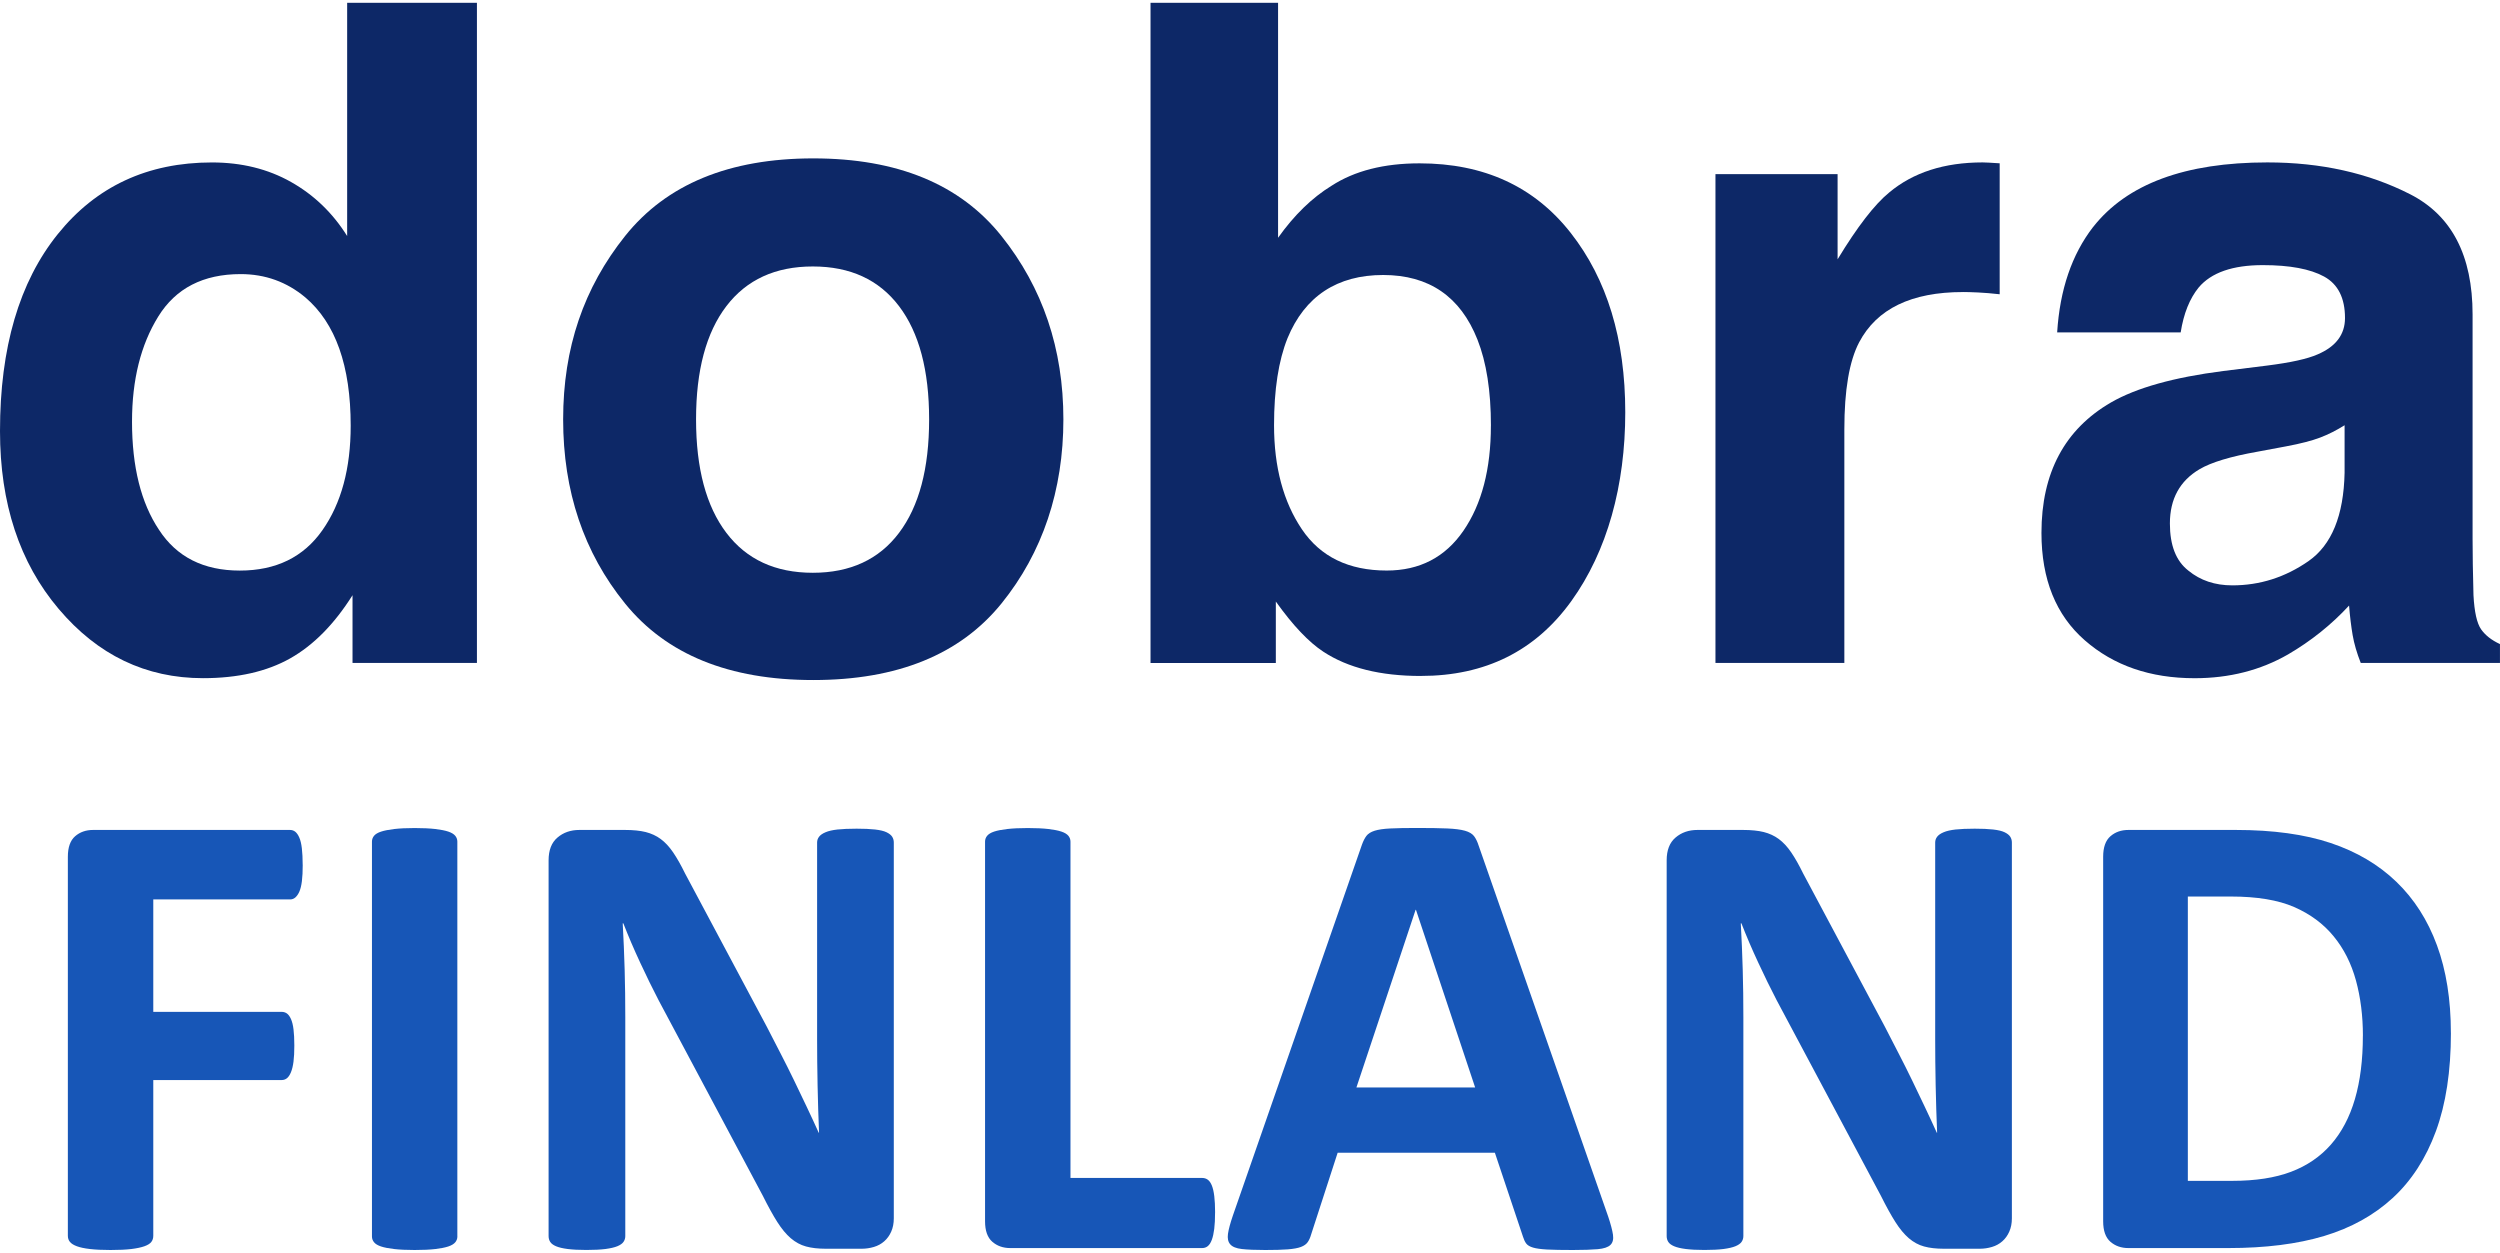 <svg width="451" height="226" viewBox="0 0 451 226" fill="none" xmlns="http://www.w3.org/2000/svg">
<g clip-path="url(#clip0_9445_93805)">
<path d="M54.611 156.02C54.611 157.183 54.564 158.164 54.463 158.964C54.362 159.764 54.207 160.389 53.999 160.859C53.79 161.33 53.541 161.672 53.272 161.908C53.003 162.143 52.686 162.257 52.336 162.257H27.652V182.54H50.822C51.172 182.54 51.482 182.641 51.758 182.829C52.027 183.024 52.276 183.354 52.484 183.817C52.693 184.281 52.855 184.906 52.949 185.686C53.043 186.465 53.097 187.433 53.097 188.603C53.097 189.772 53.05 190.74 52.949 191.52C52.848 192.299 52.693 192.938 52.484 193.442C52.276 193.946 52.027 194.309 51.758 194.517C51.488 194.732 51.172 194.84 50.822 194.84H27.652V222.933C27.652 223.363 27.538 223.732 27.302 224.042C27.067 224.351 26.649 224.613 26.044 224.828C25.438 225.043 24.651 225.204 23.682 225.325C22.706 225.44 21.468 225.5 19.947 225.5C18.426 225.5 17.235 225.44 16.239 225.325C15.249 225.211 14.462 225.043 13.877 224.828C13.291 224.613 12.874 224.351 12.618 224.042C12.362 223.732 12.241 223.363 12.241 222.933V154.562C12.241 152.855 12.679 151.618 13.553 150.858C14.428 150.099 15.512 149.723 16.79 149.723H52.33C52.68 149.723 52.989 149.83 53.265 150.045C53.534 150.26 53.783 150.61 53.992 151.094C54.207 151.578 54.362 152.23 54.456 153.049C54.55 153.863 54.604 154.857 54.604 156.02H54.611Z" fill="#1756B7"/>
<path d="M82.512 223.054C82.512 223.443 82.384 223.793 82.135 224.102C81.88 224.411 81.462 224.667 80.877 224.862C80.291 225.056 79.517 225.211 78.542 225.325C77.566 225.44 76.328 225.5 74.807 225.5C73.286 225.5 72.095 225.44 71.099 225.325C70.109 225.211 69.322 225.056 68.737 224.862C68.151 224.667 67.734 224.418 67.478 224.102C67.222 223.793 67.101 223.443 67.101 223.054V151.826C67.101 151.436 67.229 151.087 67.478 150.778C67.734 150.469 68.158 150.213 68.763 150.018C69.369 149.823 70.157 149.669 71.126 149.555C72.095 149.44 73.326 149.38 74.8 149.38C76.274 149.38 77.559 149.44 78.535 149.555C79.511 149.669 80.285 149.823 80.87 150.018C81.456 150.213 81.873 150.469 82.129 150.778C82.378 151.087 82.505 151.436 82.505 151.826V223.054H82.512Z" fill="#1756B7"/>
<path d="M161.242 219.787C161.242 220.681 161.087 221.474 160.778 222.18C160.468 222.879 160.051 223.464 159.519 223.927C158.994 224.391 158.375 224.734 157.655 224.949C156.935 225.164 156.202 225.272 155.468 225.272H148.934C147.574 225.272 146.397 225.137 145.401 224.862C144.411 224.593 143.496 224.095 142.655 223.376C141.82 222.657 141.013 221.689 140.232 220.459C139.452 219.236 138.577 217.65 137.608 215.708L118.812 180.444C117.722 178.347 116.611 176.082 115.487 173.656C114.357 171.229 113.347 168.87 112.452 166.572H112.338C112.493 169.368 112.607 172.157 112.688 174.932C112.769 177.708 112.802 180.578 112.802 183.528V222.986C112.802 223.376 112.695 223.726 112.479 224.035C112.264 224.344 111.894 224.606 111.369 224.821C110.844 225.036 110.131 225.198 109.235 225.319C108.34 225.433 107.19 225.493 105.79 225.493C104.39 225.493 103.3 225.433 102.405 225.319C101.51 225.204 100.81 225.036 100.305 224.821C99.8 224.606 99.451 224.344 99.255 224.035C99.06 223.726 98.966 223.376 98.966 222.986V155.2C98.966 153.372 99.498 152.001 100.568 151.094C101.638 150.18 102.95 149.723 104.511 149.723H112.742C114.222 149.723 115.467 149.85 116.477 150.099C117.486 150.354 118.395 150.771 119.189 151.356C119.983 151.941 120.736 152.747 121.436 153.775C122.136 154.804 122.856 156.074 123.597 157.593L138.301 185.162C139.155 186.835 140.003 188.475 140.838 190.088C141.672 191.701 142.48 193.314 143.261 194.927C144.041 196.54 144.795 198.126 145.535 199.679C146.275 201.231 146.995 202.79 147.695 204.343H147.756C147.642 201.621 147.554 198.785 147.493 195.834C147.433 192.884 147.406 190.061 147.406 187.379V152.001C147.406 151.611 147.52 151.262 147.756 150.953C147.991 150.643 148.375 150.368 148.927 150.139C149.472 149.904 150.192 149.743 151.087 149.642C151.982 149.548 153.133 149.494 154.533 149.494C155.858 149.494 156.962 149.541 157.857 149.642C158.752 149.743 159.445 149.904 159.93 150.139C160.414 150.375 160.758 150.643 160.953 150.953C161.148 151.262 161.242 151.611 161.242 152.001V219.787Z" fill="#1756B7"/>
<path d="M219.198 218.739C219.198 219.902 219.151 220.89 219.05 221.683C218.949 222.482 218.807 223.141 218.612 223.665C218.417 224.189 218.175 224.566 217.885 224.801C217.596 225.036 217.253 225.151 216.863 225.151H182.252C180.967 225.151 179.89 224.774 179.015 224.015C178.14 223.255 177.703 222.025 177.703 220.312V151.826C177.703 151.436 177.831 151.087 178.08 150.778C178.335 150.469 178.753 150.213 179.338 150.018C179.924 149.823 180.711 149.669 181.7 149.555C182.689 149.44 183.928 149.38 185.408 149.38C186.889 149.38 188.167 149.44 189.143 149.555C190.119 149.669 190.893 149.823 191.478 150.018C192.064 150.213 192.481 150.469 192.737 150.778C192.986 151.087 193.114 151.436 193.114 151.826V212.502H216.869C217.26 212.502 217.596 212.609 217.892 212.825C218.182 213.04 218.424 213.389 218.619 213.873C218.814 214.357 218.962 215.002 219.056 215.795C219.151 216.595 219.204 217.569 219.204 218.739H219.198Z" fill="#1756B7"/>
<path d="M290.108 219.438C290.572 220.836 290.868 221.945 290.983 222.758C291.097 223.571 290.942 224.183 290.512 224.593C290.081 225.003 289.327 225.251 288.237 225.352C287.147 225.446 285.653 225.5 283.742 225.5C281.83 225.5 280.209 225.473 279.098 225.413C277.988 225.352 277.14 225.238 276.561 225.063C275.976 224.888 275.572 224.646 275.336 224.337C275.101 224.028 274.906 223.618 274.751 223.114L269.677 207.959H241.311L236.527 222.704C236.372 223.249 236.17 223.706 235.914 224.075C235.658 224.445 235.255 224.734 234.689 224.949C234.124 225.164 233.323 225.305 232.294 225.386C231.264 225.466 229.911 225.5 228.236 225.5C226.446 225.5 225.046 225.44 224.036 225.325C223.027 225.211 222.327 224.929 221.937 224.478C221.546 224.035 221.412 223.403 221.526 222.583C221.641 221.77 221.937 220.681 222.401 219.317L245.686 152.404C245.921 151.746 246.19 151.208 246.5 150.798C246.809 150.388 247.307 150.079 247.987 149.864C248.667 149.649 249.609 149.514 250.82 149.454C252.025 149.393 253.62 149.366 255.605 149.366C257.9 149.366 259.73 149.393 261.09 149.454C262.449 149.514 263.512 149.649 264.273 149.864C265.033 150.079 265.578 150.401 265.908 150.825C266.238 151.255 266.521 151.833 266.756 152.572L290.101 219.424L290.108 219.438ZM255.437 164.125H255.376L244.696 196.184H266.117L255.437 164.125Z" fill="#1756B7"/>
<path d="M362.943 219.787C362.943 220.681 362.788 221.474 362.478 222.18C362.169 222.879 361.752 223.464 361.22 223.927C360.695 224.391 360.076 224.734 359.356 224.949C358.636 225.164 357.902 225.272 357.169 225.272H350.634C349.275 225.272 348.097 225.137 347.101 224.862C346.112 224.593 345.197 224.095 344.355 223.376C343.521 222.657 342.713 221.689 341.933 220.459C341.152 219.236 340.277 217.65 339.308 215.708L320.512 180.444C319.422 178.347 318.312 176.082 317.188 173.656C316.057 171.229 315.048 168.87 314.153 166.572H314.038C314.193 169.368 314.308 172.157 314.388 174.932C314.469 177.708 314.503 180.578 314.503 183.528V222.986C314.503 223.376 314.395 223.726 314.18 224.035C313.964 224.344 313.594 224.606 313.069 224.821C312.544 225.036 311.831 225.198 310.936 225.319C310.041 225.433 308.89 225.493 307.49 225.493C306.091 225.493 305.001 225.433 304.105 225.319C303.21 225.204 302.511 225.036 302.006 224.821C301.501 224.606 301.151 224.344 300.956 224.035C300.761 223.726 300.667 223.376 300.667 222.986V155.2C300.667 153.372 301.198 152.001 302.268 151.094C303.338 150.18 304.651 149.723 306.212 149.723H314.442C315.923 149.723 317.168 149.85 318.177 150.099C319.187 150.354 320.095 150.771 320.889 151.356C321.683 151.941 322.437 152.747 323.137 153.775C323.837 154.804 324.557 156.074 325.297 157.593L340.001 185.162C340.856 186.835 341.704 188.475 342.538 190.088C343.373 191.701 344.18 193.314 344.961 194.927C345.742 196.54 346.495 198.126 347.236 199.679C347.976 201.231 348.696 202.79 349.396 204.343H349.457C349.342 201.621 349.255 198.785 349.194 195.834C349.133 192.884 349.107 190.061 349.107 187.379V152.001C349.107 151.611 349.221 151.262 349.457 150.953C349.692 150.643 350.076 150.368 350.627 150.139C351.173 149.904 351.893 149.743 352.788 149.642C353.683 149.548 354.833 149.494 356.233 149.494C357.559 149.494 358.663 149.541 359.558 149.642C360.453 149.743 361.146 149.904 361.63 150.139C362.115 150.375 362.458 150.643 362.653 150.953C362.848 151.262 362.943 151.611 362.943 152.001V219.787Z" fill="#1756B7"/>
<path d="M442.144 186.331C442.144 193.247 441.242 199.161 439.432 204.081C437.621 209 435.024 213.006 431.639 216.118C428.254 219.23 424.142 221.508 419.297 222.966C414.451 224.425 408.684 225.151 401.988 225.151H383.959C382.674 225.151 381.597 224.774 380.722 224.015C379.848 223.255 379.41 222.025 379.41 220.312V154.562C379.41 152.855 379.848 151.618 380.722 150.858C381.597 150.099 382.674 149.723 383.959 149.723H403.334C410.064 149.723 415.77 150.509 420.461 152.082C425.151 153.654 429.095 155.986 432.305 159.078C435.515 162.17 437.958 165.987 439.627 170.53C441.303 175.08 442.137 180.343 442.137 186.324L442.144 186.331ZM426.269 186.855C426.269 183.28 425.851 179.96 425.017 176.888C424.176 173.817 422.837 171.155 420.986 168.904C419.142 166.652 416.766 164.892 413.866 163.628C410.965 162.365 407.163 161.733 402.452 161.733H394.686V213.026H402.681C406.881 213.026 410.427 212.482 413.301 211.393C416.181 210.304 418.583 208.664 420.508 206.467C422.433 204.269 423.873 201.54 424.828 198.274C425.784 195.008 426.262 191.204 426.262 186.849L426.269 186.855Z" fill="#1756B7"/>
<path d="M86.038 0.5V119.593H63.595V107.375C60.297 112.61 56.549 116.407 52.336 118.78C48.124 121.152 42.881 122.342 36.623 122.342C26.306 122.342 17.625 118.175 10.579 109.841C3.526 101.514 0 90.821 0 77.769C0 62.721 3.472 50.879 10.411 42.25C17.349 33.62 26.629 29.305 38.238 29.305C43.588 29.305 48.339 30.482 52.498 32.827C56.657 35.173 60.028 38.426 62.626 42.579V0.5H86.038ZM23.816 76.069C23.816 84.215 25.438 90.714 28.675 95.566C31.858 100.472 36.724 102.932 43.258 102.932C49.793 102.932 54.759 100.506 58.164 95.647C61.569 90.794 63.265 84.51 63.265 76.795C63.265 66.008 60.54 58.292 55.082 53.655C51.731 50.852 47.848 49.448 43.42 49.448C36.67 49.448 31.71 51.995 28.554 57.096C25.391 62.191 23.816 68.515 23.816 76.069Z" fill="#0D2867"/>
<path d="M180.657 42.572C188.114 51.908 191.835 62.937 191.835 75.666C191.835 88.395 188.107 99.679 180.657 108.88C173.201 118.081 161.888 122.678 146.713 122.678C131.537 122.678 120.225 118.081 112.769 108.88C105.312 99.686 101.591 88.61 101.591 75.666C101.591 62.721 105.319 51.908 112.769 42.572C120.225 33.244 131.537 28.573 146.713 28.573C161.888 28.573 173.201 33.237 180.657 42.572ZM146.632 48.07C139.882 48.07 134.68 50.456 131.039 55.228C127.392 60 125.568 66.808 125.568 75.659C125.568 84.51 127.392 91.325 131.039 96.131C134.687 100.936 139.882 103.329 146.632 103.329C153.382 103.329 158.57 100.929 162.184 96.131C165.805 91.332 167.615 84.51 167.615 75.659C167.615 66.808 165.805 60 162.184 55.228C158.564 50.456 153.382 48.07 146.632 48.07Z" fill="#0D2867"/>
<path d="M256.325 121.945C249.03 121.945 243.175 120.487 238.747 117.577C236.103 115.85 233.236 112.832 230.16 108.517V119.6H207.555V0.5H230.564V42.895C233.478 38.795 236.695 35.67 240.208 33.513C244.367 30.818 249.656 29.467 256.09 29.467C267.698 29.467 276.79 33.647 283.351 42.008C289.913 50.369 293.197 61.156 293.197 74.369C293.197 87.582 289.96 99.424 283.472 108.43C276.992 117.436 267.947 121.939 256.332 121.939L256.325 121.945ZM268.963 76.795C268.963 70.538 268.156 65.363 266.534 61.263C263.459 53.494 257.785 49.609 249.521 49.609C241.257 49.609 235.396 53.413 232.267 61.014C230.645 65.06 229.837 70.289 229.837 76.707C229.837 84.262 231.513 90.519 234.858 95.479C238.202 100.439 243.31 102.925 250.167 102.925C256.11 102.925 260.726 100.526 264.017 95.728C267.308 90.929 268.957 84.618 268.957 76.795H268.963Z" fill="#0D2867"/>
<path d="M354.107 52.687C344.813 52.687 338.575 55.712 335.392 61.747C333.608 65.148 332.72 70.377 332.72 77.44V119.593H309.469V31.409H331.502V46.78C335.069 40.899 338.171 36.88 340.816 34.722C345.136 31.107 350.755 29.299 357.667 29.299C358.097 29.299 358.461 29.312 358.757 29.339C359.053 29.366 359.712 29.406 360.742 29.46V53.084C359.282 52.923 357.99 52.815 356.852 52.761C355.715 52.708 354.8 52.681 354.1 52.681L354.107 52.687Z" fill="#0D2867"/>
<path d="M377.6 40.953C383.704 33.184 394.182 29.299 409.034 29.299C418.704 29.299 427.285 31.214 434.795 35.045C442.299 38.876 446.054 46.101 446.054 56.727V97.179C446.054 99.982 446.108 103.383 446.215 107.375C446.377 110.399 446.834 112.442 447.588 113.524C448.348 114.606 449.479 115.494 450.993 116.192V119.593H425.878C425.178 117.812 424.687 116.139 424.418 114.579C424.149 113.014 423.933 111.239 423.772 109.243C420.582 112.698 416.914 115.635 412.755 118.061C407.782 120.917 402.17 122.349 395.904 122.349C387.91 122.349 381.308 120.07 376.099 115.514C370.884 110.957 368.279 104.498 368.279 96.138C368.279 85.297 372.465 77.447 380.837 72.594C385.426 69.953 392.176 68.065 401.086 66.929L408.946 65.954C413.213 65.417 416.262 64.745 418.099 63.931C421.39 62.527 423.038 60.342 423.038 57.379C423.038 53.763 421.78 51.269 419.27 49.892C416.76 48.514 413.072 47.828 408.213 47.828C402.755 47.828 398.899 49.179 396.631 51.874C395.009 53.87 393.933 56.565 393.394 59.966H371.112C371.597 52.251 373.757 45.919 377.593 40.953H377.6ZM394.774 102.932C396.934 104.713 399.579 105.6 402.715 105.6C407.681 105.6 412.257 104.142 416.443 101.232C420.629 98.322 422.803 93.006 422.964 85.29V76.714C421.504 77.628 420.037 78.374 418.55 78.939C417.062 79.503 415.023 80.034 412.432 80.518L407.251 81.486C402.392 82.346 398.906 83.401 396.799 84.645C393.233 86.749 391.449 90.015 391.449 94.437C391.449 98.376 392.553 101.205 394.774 102.932Z" fill="#0D2867"/>
</g>
<defs>
<clipPath id="clip0_9445_93805">
<rect width="451" height="225" fill="white" transform="translate(0 0.5)"/>
</clipPath>
</defs>
</svg>
